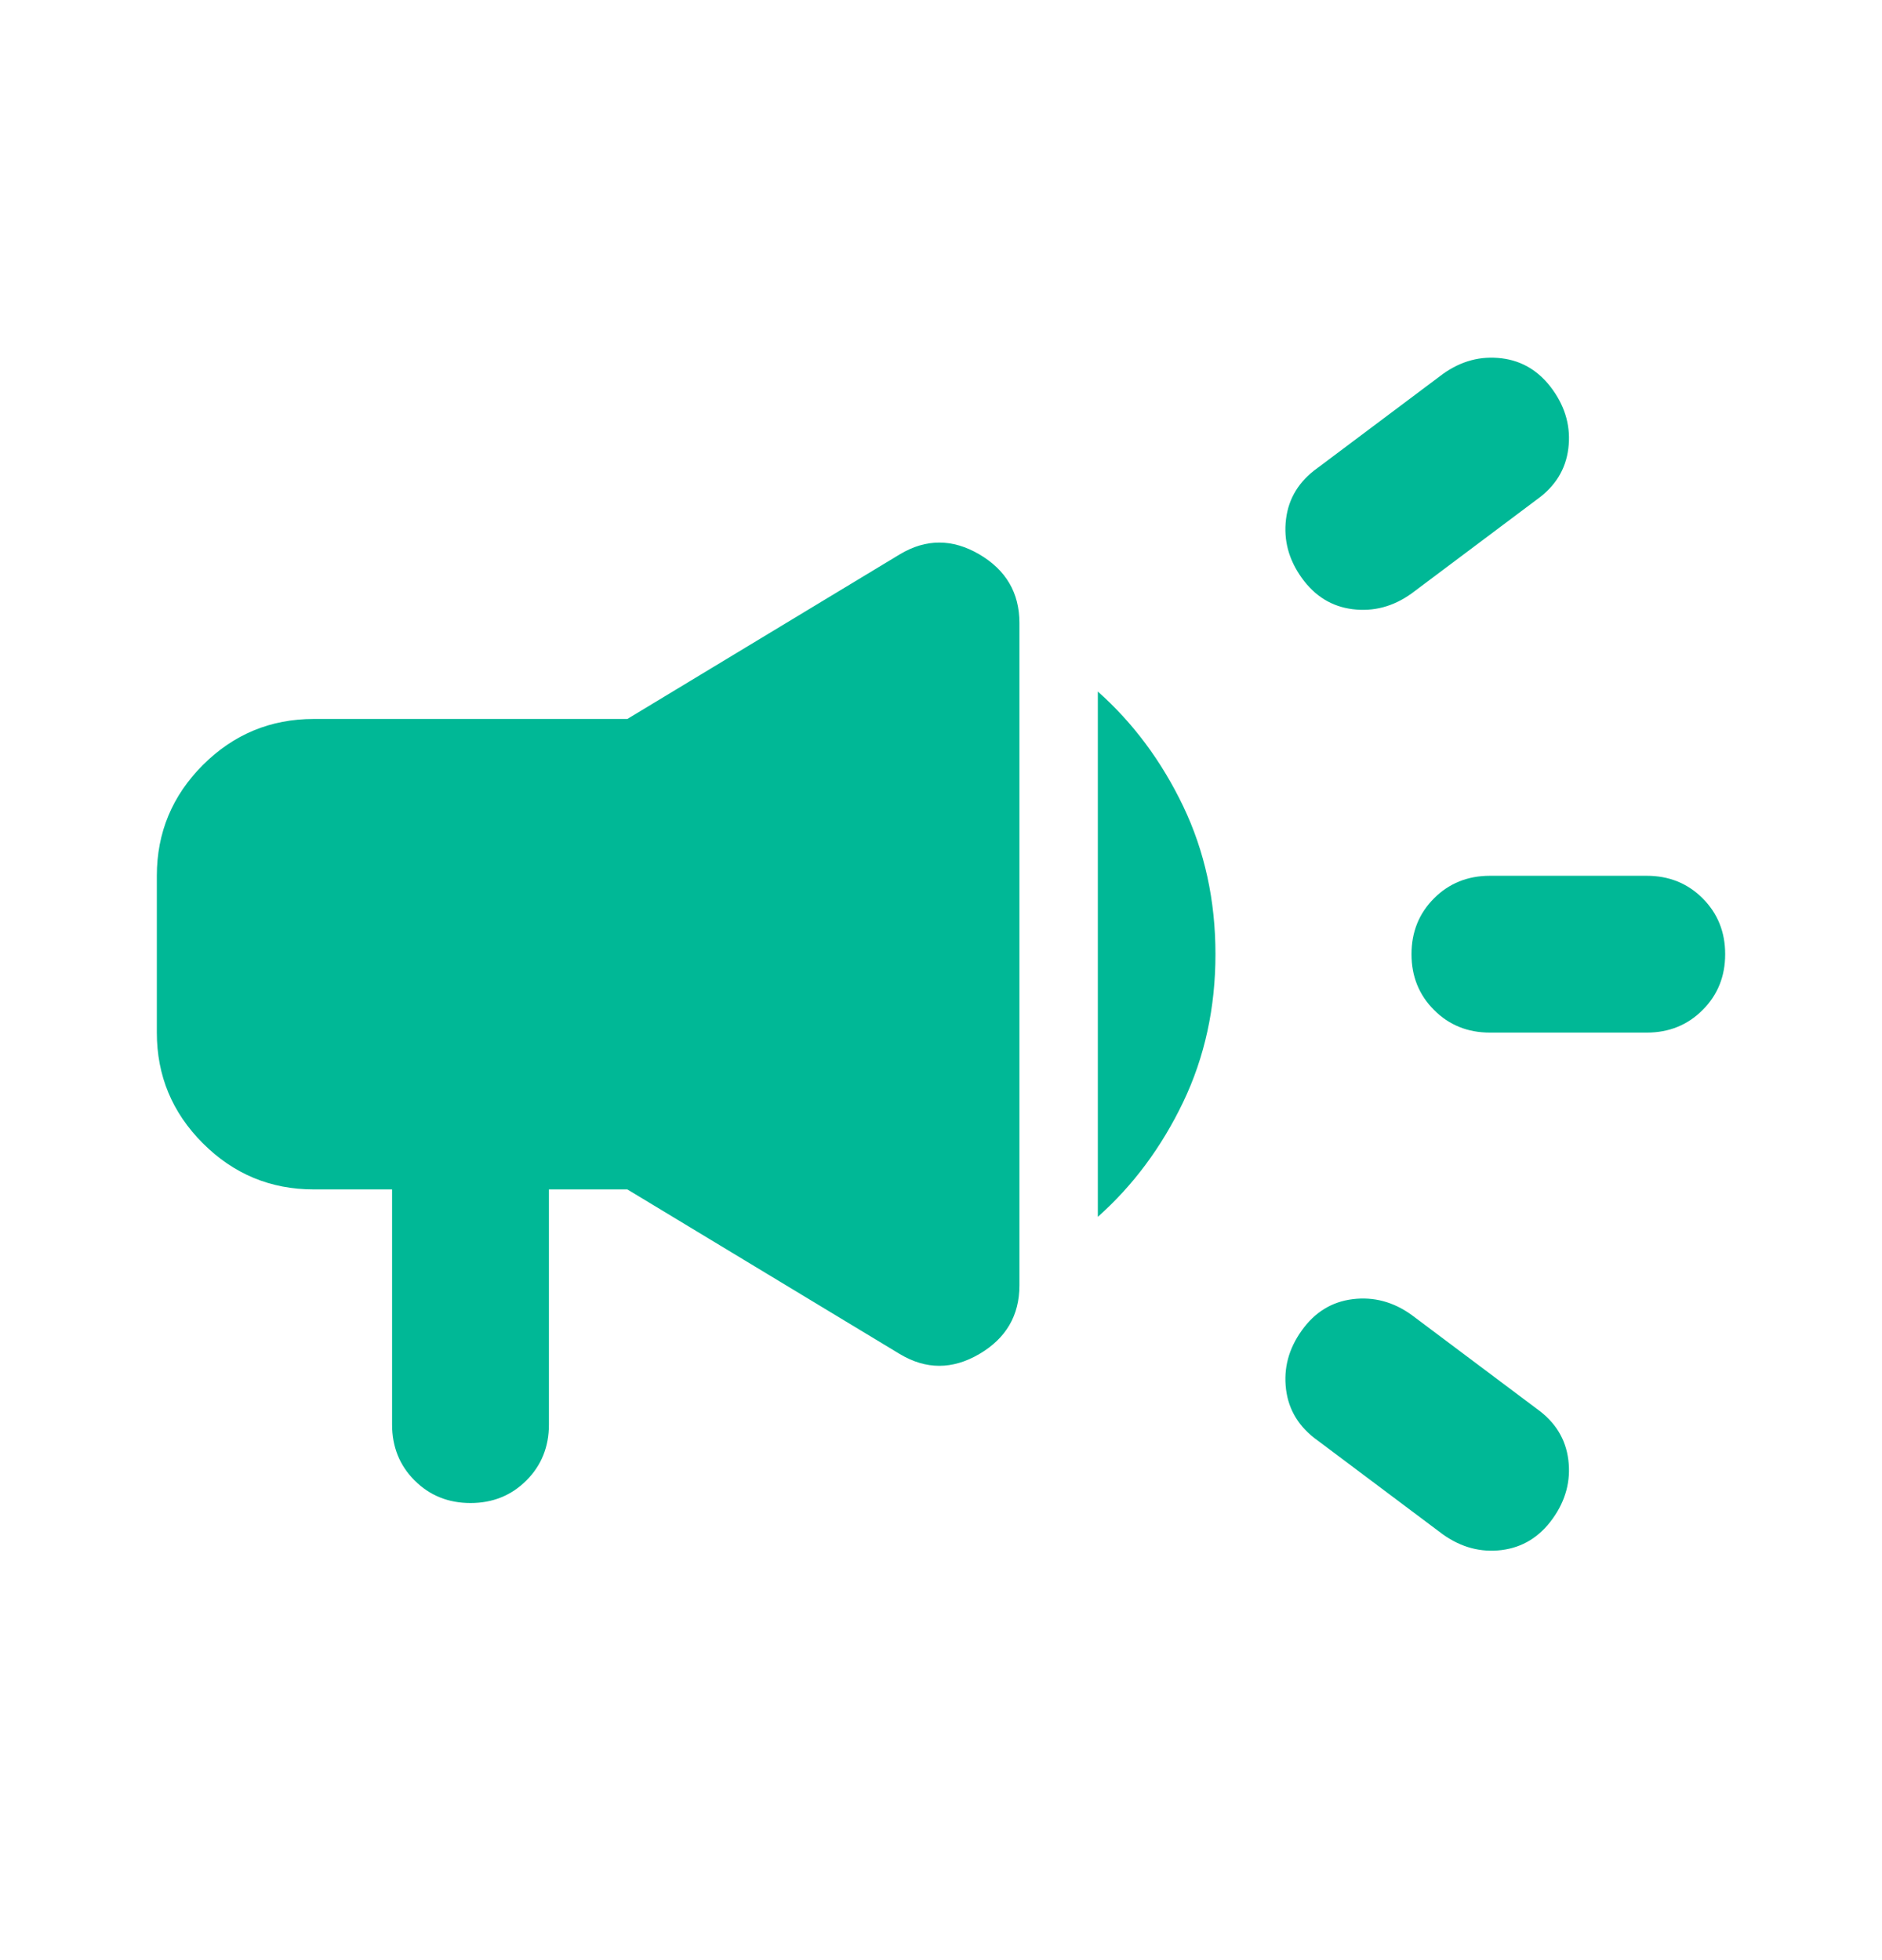 <svg width="24" height="25" viewBox="0 0 24 25" fill="none" xmlns="http://www.w3.org/2000/svg">
<mask id="mask0_3015_101265" style="mask-type:alpha" maskUnits="userSpaceOnUse" x="0" y="0" width="24" height="25">
<rect y="0.17" width="24" height="24" fill="#D9D9D9"/>
</mask>
<g mask="url(#mask0_3015_101265)">
<path d="M21 13.17H19C18.717 13.17 18.479 13.074 18.288 12.882C18.096 12.691 18 12.453 18 12.17C18 11.886 18.096 11.649 18.288 11.457C18.479 11.266 18.717 11.17 19 11.17H21C21.283 11.17 21.521 11.266 21.712 11.457C21.904 11.649 22 11.886 22 12.17C22 12.453 21.904 12.691 21.712 12.882C21.521 13.074 21.283 13.17 21 13.17ZM16.6 16.97C16.767 16.736 16.983 16.603 17.25 16.57C17.517 16.537 17.767 16.603 18 16.77L19.6 17.97C19.833 18.137 19.967 18.353 20 18.62C20.033 18.887 19.967 19.137 19.8 19.37C19.633 19.603 19.417 19.736 19.15 19.77C18.883 19.803 18.633 19.736 18.4 19.57L16.8 18.37C16.567 18.203 16.433 17.986 16.4 17.72C16.367 17.453 16.433 17.203 16.6 16.97ZM19.6 6.37L18 7.57C17.767 7.737 17.517 7.803 17.25 7.77C16.983 7.737 16.767 7.603 16.6 7.37C16.433 7.137 16.367 6.887 16.4 6.62C16.433 6.353 16.567 6.137 16.8 5.97L18.4 4.77C18.633 4.603 18.883 4.537 19.15 4.57C19.417 4.603 19.633 4.737 19.8 4.97C19.967 5.203 20.033 5.453 20 5.72C19.967 5.987 19.833 6.203 19.6 6.37ZM5 15.17H4C3.45 15.17 2.979 14.974 2.587 14.582C2.196 14.191 2 13.72 2 13.17V11.17C2 10.62 2.196 10.149 2.587 9.757C2.979 9.366 3.45 9.17 4 9.17H8L11.475 7.07C11.808 6.87 12.146 6.87 12.488 7.07C12.829 7.27 13 7.562 13 7.945V16.395C13 16.778 12.829 17.07 12.488 17.27C12.146 17.47 11.808 17.47 11.475 17.27L8 15.17H7V18.17C7 18.453 6.904 18.691 6.713 18.882C6.521 19.074 6.283 19.17 6 19.17C5.717 19.17 5.479 19.074 5.287 18.882C5.096 18.691 5 18.453 5 18.17V15.17ZM14 15.52V8.82C14.45 9.22 14.812 9.707 15.088 10.282C15.363 10.857 15.5 11.486 15.5 12.17C15.5 12.853 15.363 13.482 15.088 14.057C14.812 14.632 14.45 15.12 14 15.52Z" fill="#00B896"/>
</g>
</svg>
